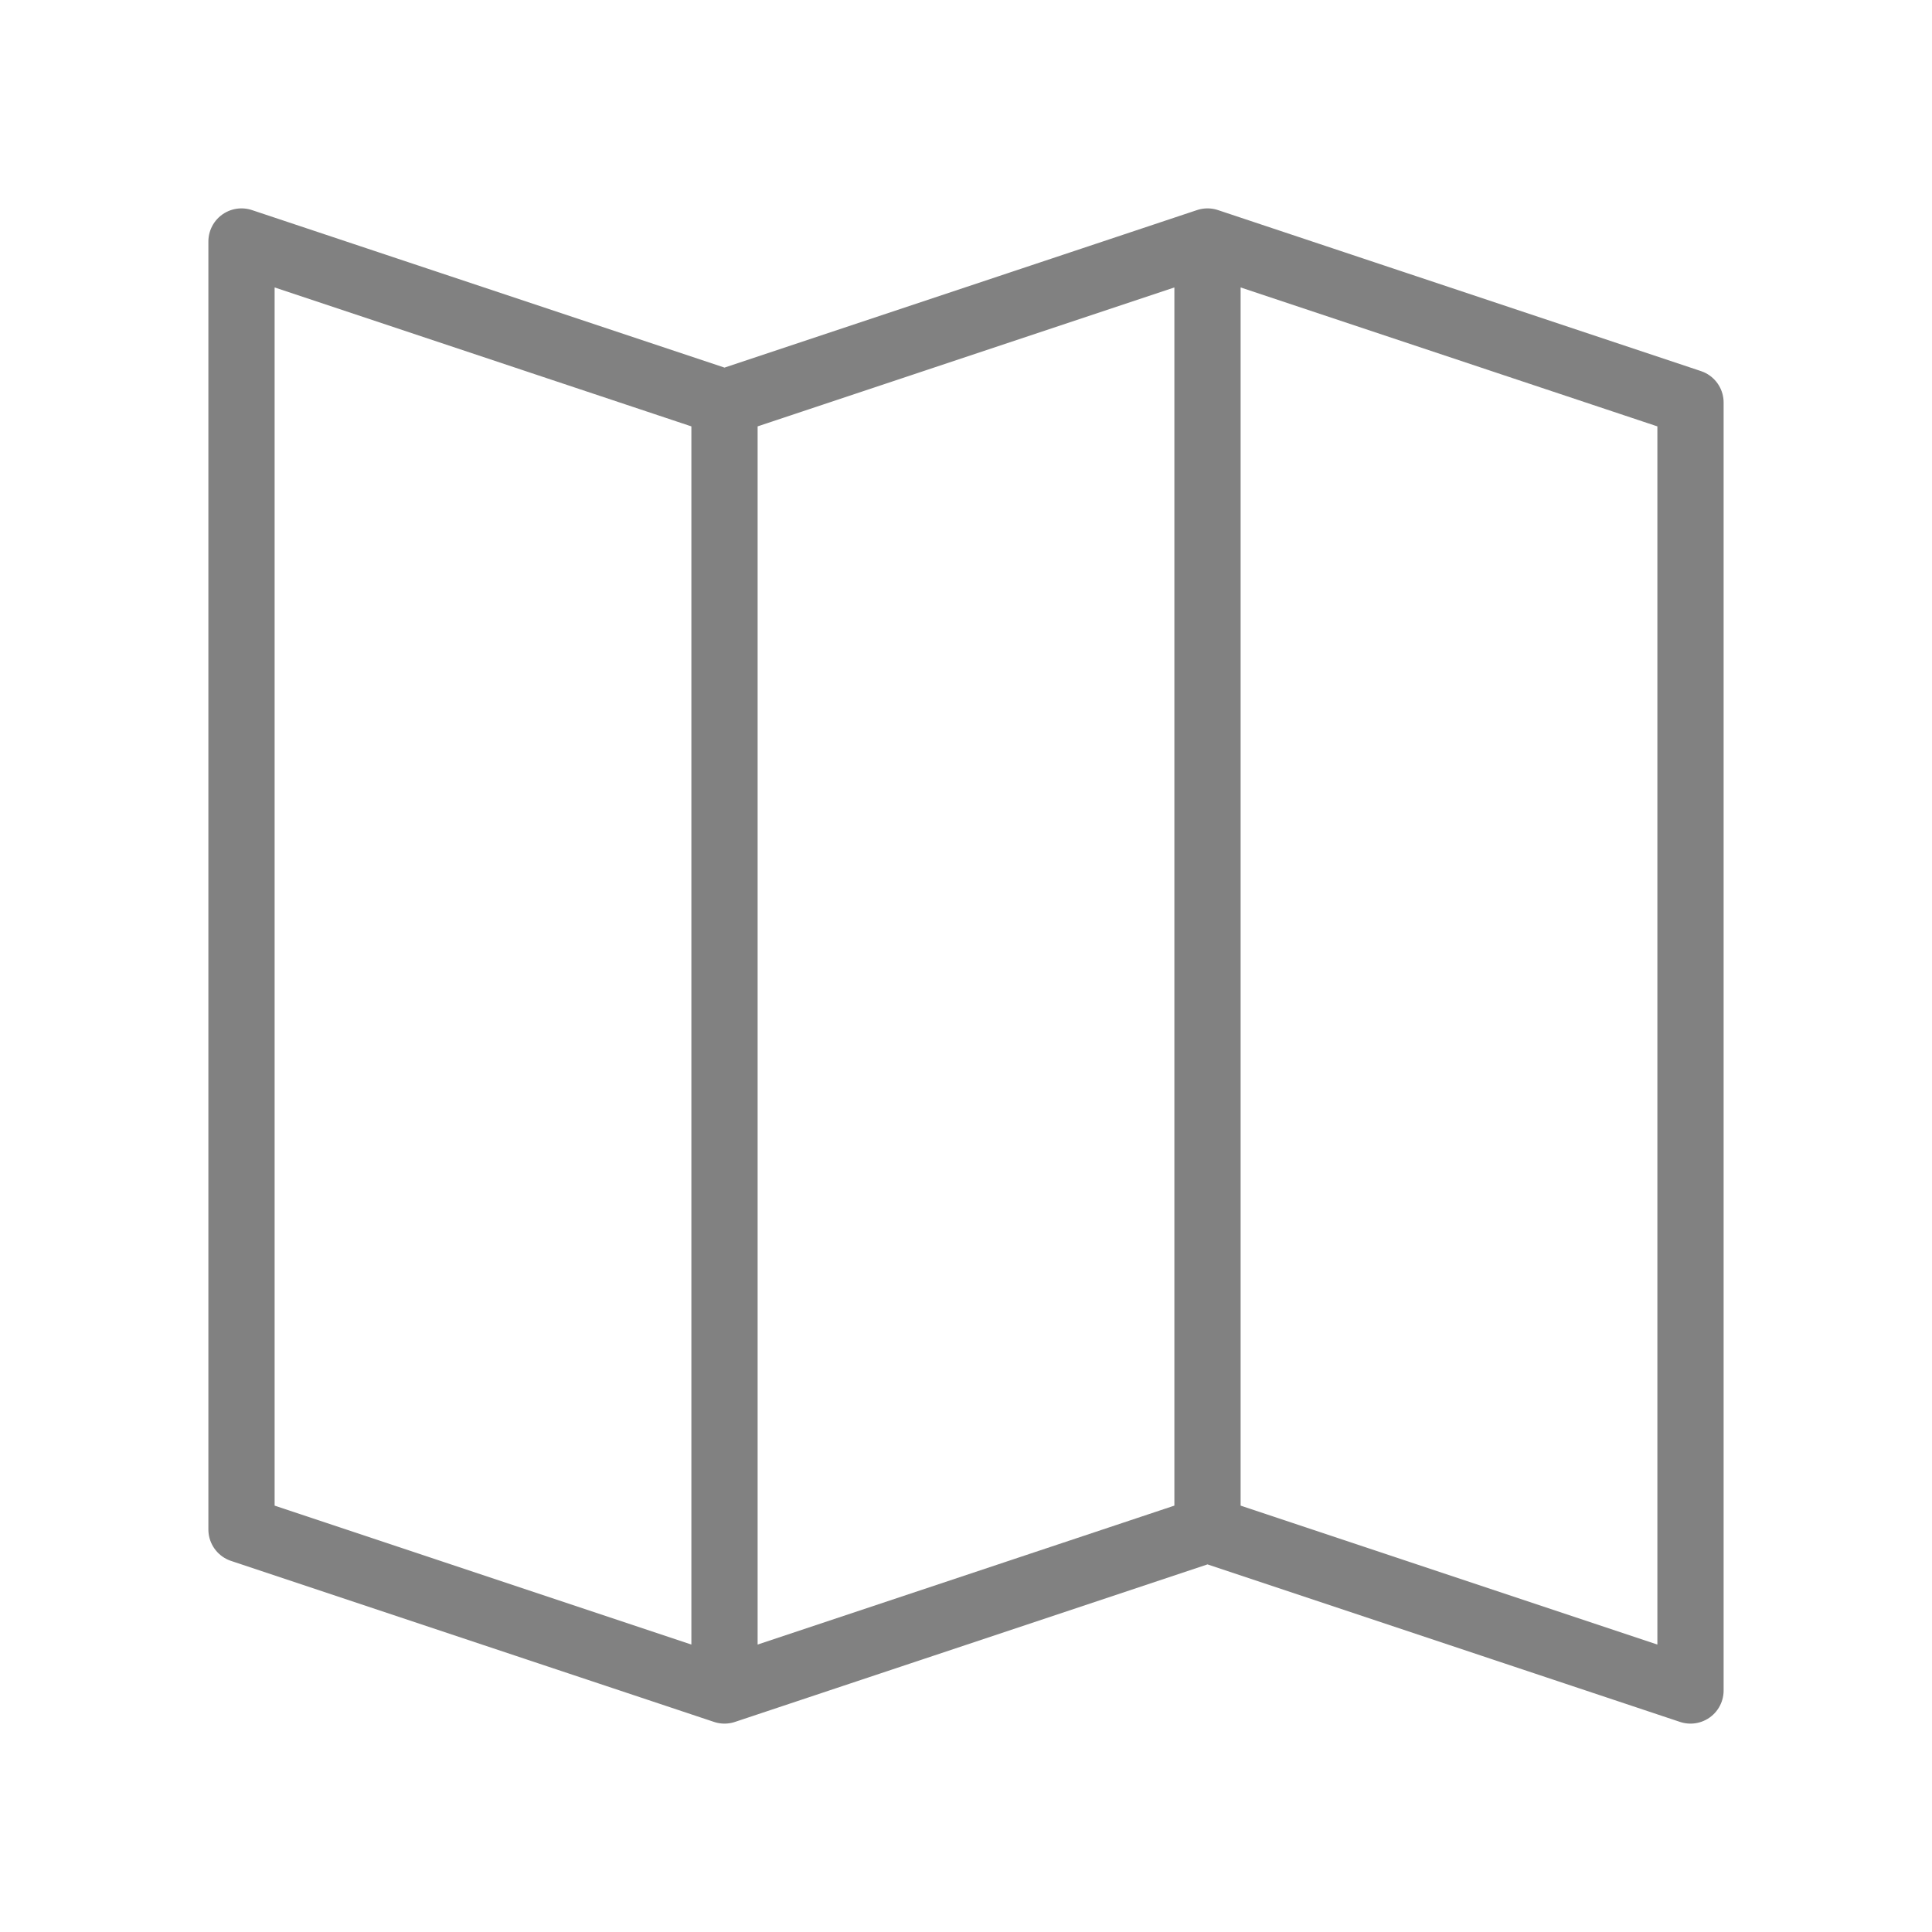 <?xml version="1.0" encoding="UTF-8"?> <svg xmlns="http://www.w3.org/2000/svg" width="35" height="35" viewBox="0 0 35 35" fill="none"><path d="M21.875 4.375V27.708M21.875 4.375L13.125 7.292M21.875 4.375L30.625 7.292V30.625L21.875 27.708M21.875 27.708L13.125 30.625M13.125 7.292V30.625M13.125 7.292L4.375 4.375V27.708L13.125 30.625" stroke="#818181" stroke-width="1.2" stroke-linecap="round" stroke-linejoin="round"></path></svg> 